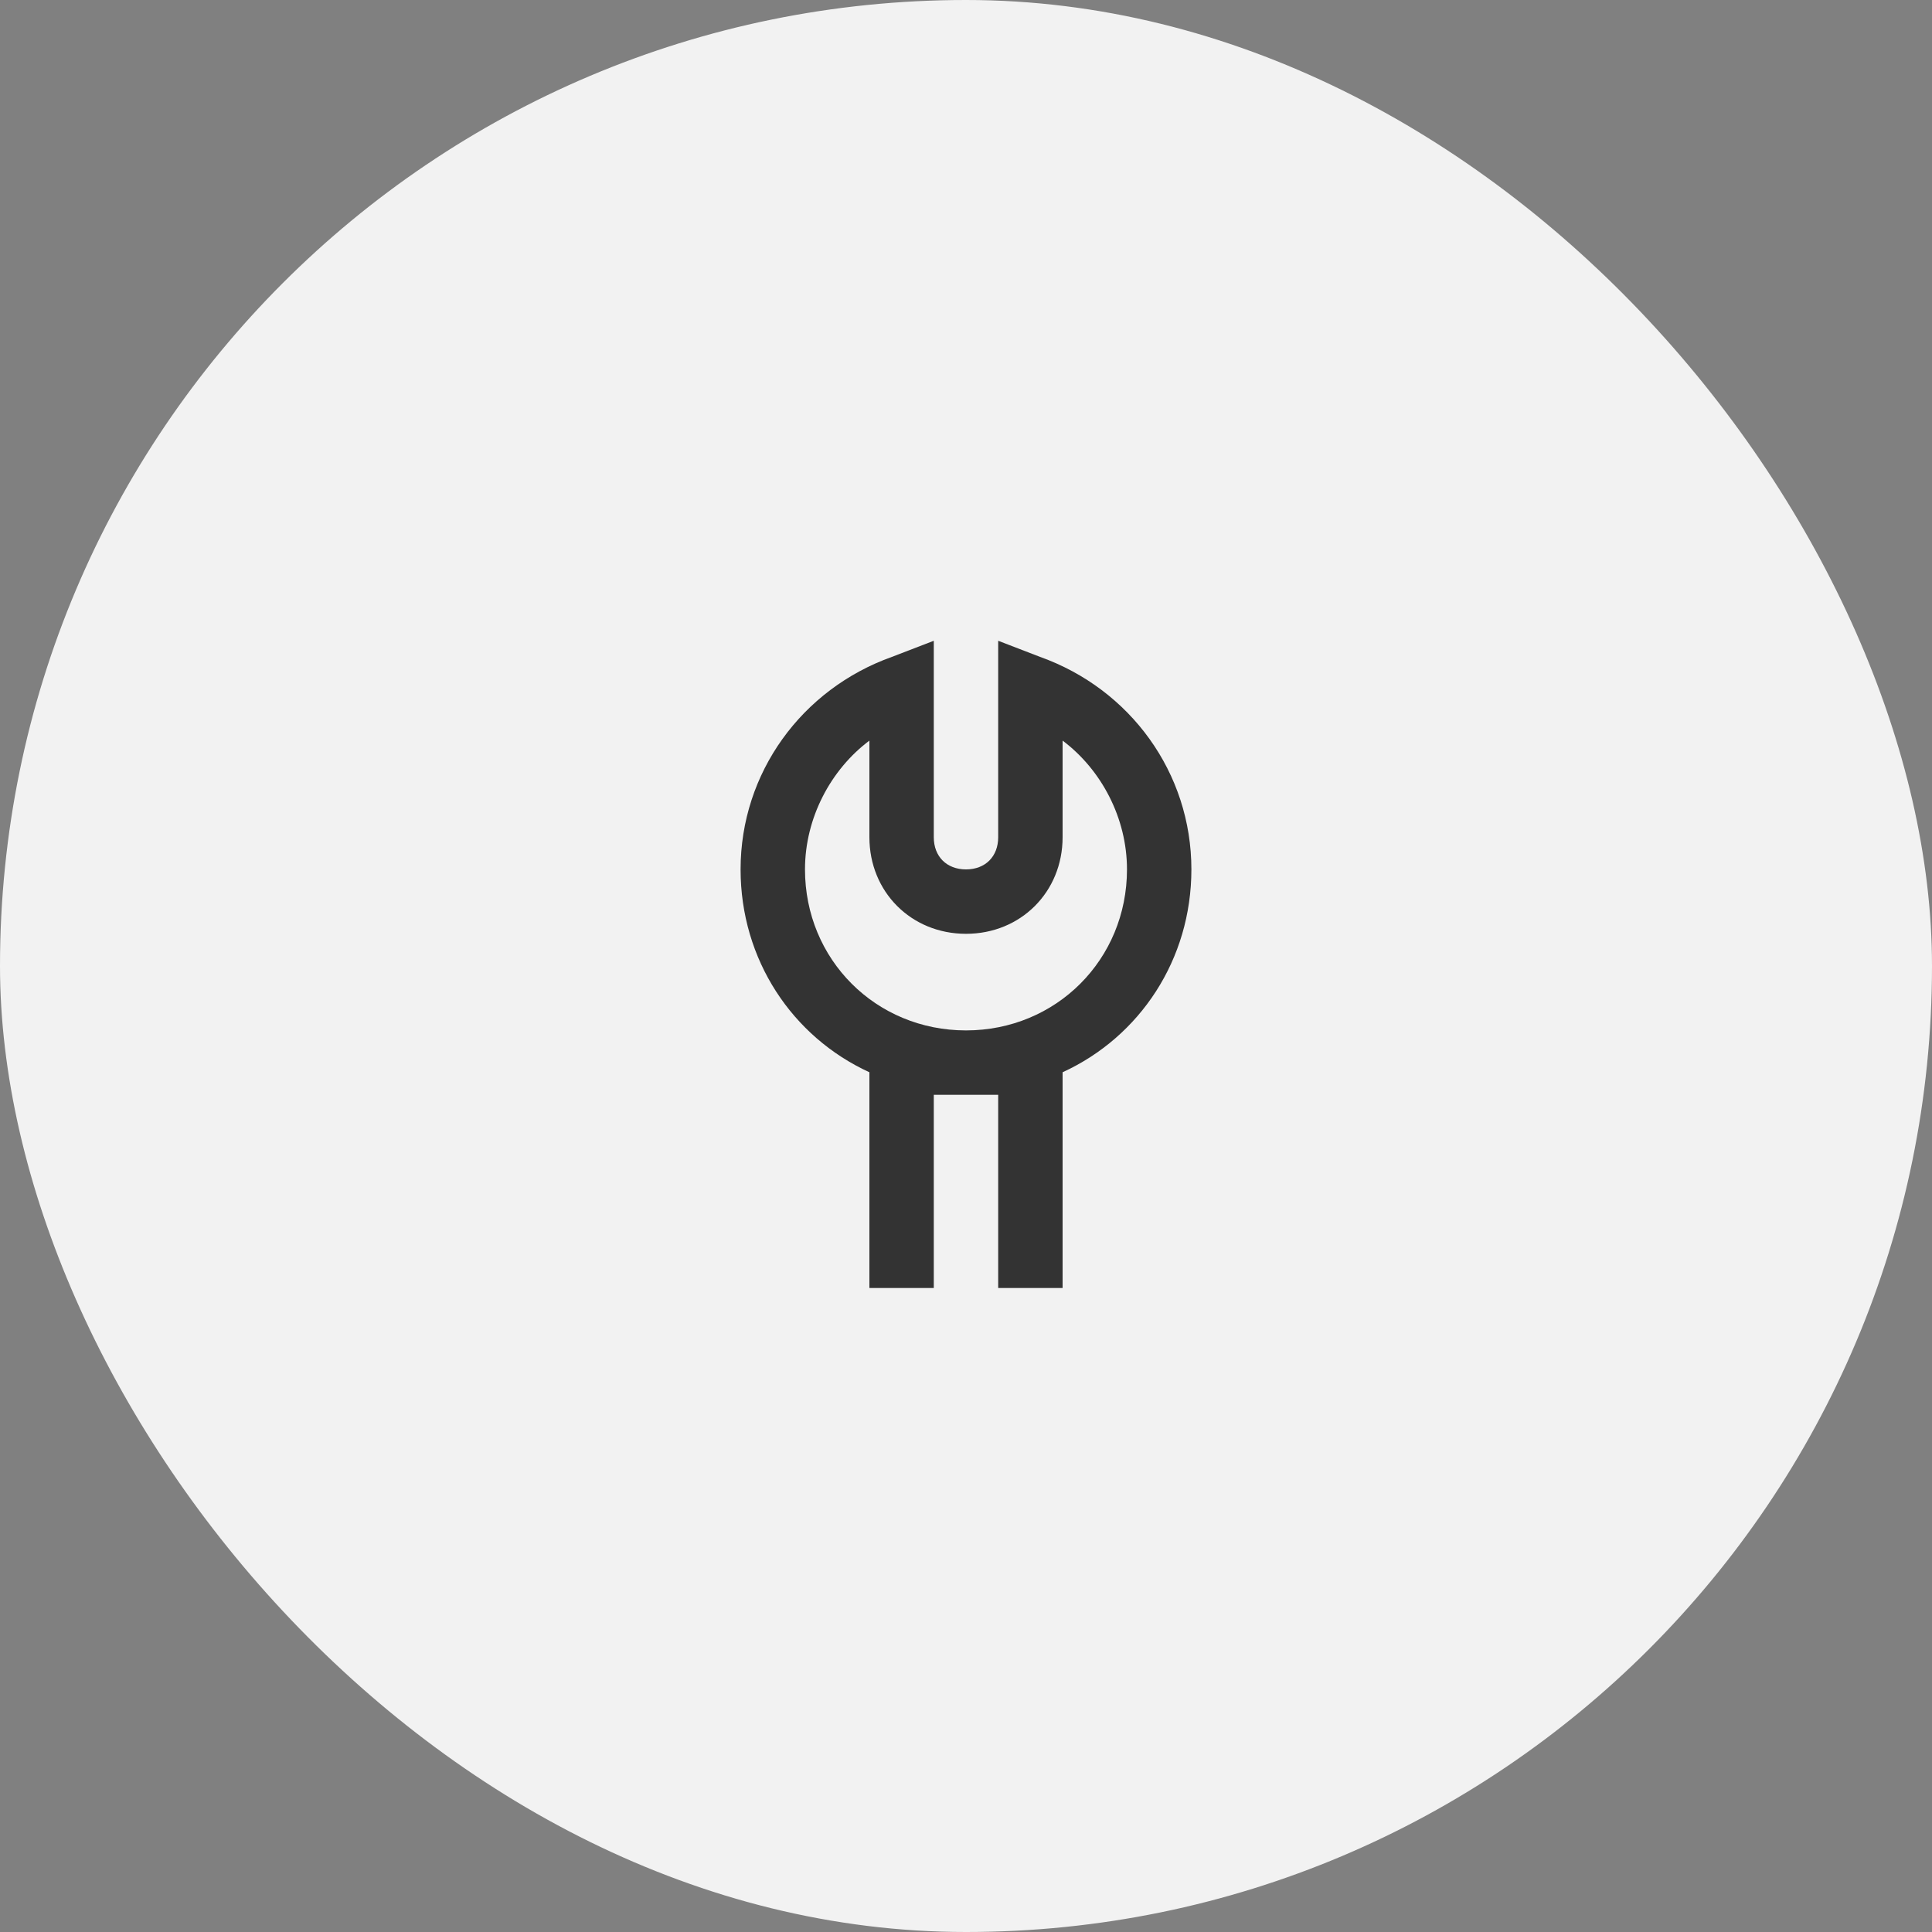 <svg width="80" height="80" viewBox="0 0 80 80" fill="none" xmlns="http://www.w3.org/2000/svg">
<rect x="0" y="0" width="80" height="80" fill="#808080" stroke="none"/>
<rect width="80" height="80" rx="40" fill="#F2F2F2"/>
<path fill-rule="evenodd" clip-rule="evenodd" d="M49.333 36C49.333 32 46.8 28.533 43.066 27.2L41.333 26.533V34.667C41.333 35.467 40.8 36 40 36C39.2 36 38.666 35.467 38.666 34.667V26.533L36.933 27.2C33.2 28.533 30.666 32 30.666 36C30.666 39.733 32.8 42.933 36 44.4V53.333H38.666V45.333H41.333V53.333H44V44.4C47.2 42.933 49.333 39.733 49.333 36ZM40 42.667C36.267 42.667 33.333 39.733 33.333 36C33.333 33.867 34.4 31.867 36 30.667V34.667C36 36.933 37.733 38.667 40 38.667C42.267 38.667 44 36.933 44 34.667V30.667C45.6 31.867 46.666 33.867 46.666 36C46.666 39.733 43.733 42.667 40 42.667Z" fill="#333333"/>
</svg>
